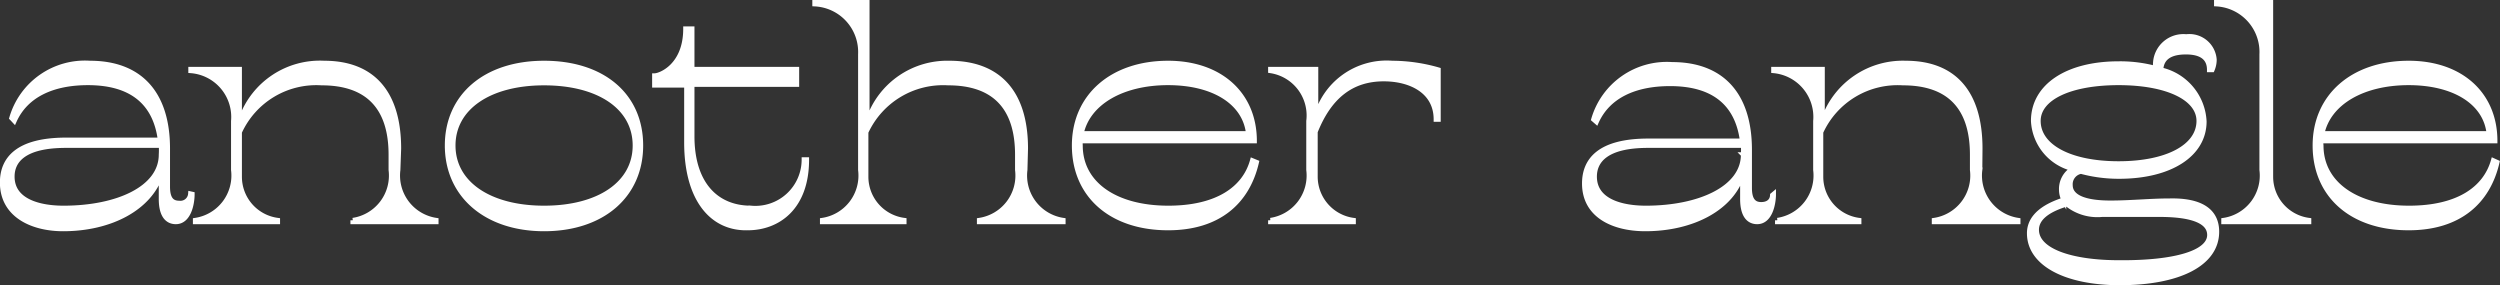 <svg xmlns="http://www.w3.org/2000/svg" viewBox="0 0 131.09 14.96"><rect x="0" y="0" width="131.09" height="14.96" fill="#333333" stroke="none"/><g data-name="レイヤー 2"><path d="M10.08 10.18c0 .53-.19 1.45-.86 1.45-.42 0-.77-.3-.77-1.2V9.1C7.89 10.9 5.81 12 3.31 12 1.68 12 .12 11.28.12 9.57c0-1.22.79-2.23 3.35-2.23H8.4c-.26-2-1.55-3-3.79-3-1.84 0-3.25.64-3.86 2l-.14-.15a4 4 0 0 1 4.11-2.88c2.58 0 4.07 1.54 4.07 4.48v2c0 .61.2.86.6.86a.53.53 0 0 0 .6-.49zM8.45 8.11a3.85 3.85 0 0 0 0-.48h-5c-2.2 0-2.81.8-2.81 1.63 0 1.32 1.49 1.65 2.69 1.65 2.85 0 5.12-1.05 5.12-2.8zm12.42.8a2.37 2.37 0 0 0 2 2.64v.08H18.5v-.08a2.37 2.37 0 0 0 2-2.64v-.8c0-2.48-1.22-3.76-3.63-3.76a4.42 4.42 0 0 0-4.31 2.58v2.35a2.3 2.3 0 0 0 2 2.27v.08h-4.32v-.08a2.37 2.37 0 0 0 2-2.64V6.35A2.43 2.43 0 0 0 10 3.71v-.08h2.56v2.55h.1A4.38 4.38 0 0 1 17 3.31c2.53 0 3.91 1.54 3.91 4.48zm2.58-1.28c0-2.59 2-4.32 5.08-4.32S33.6 5 33.6 7.63 31.58 12 28.53 12s-5.08-1.77-5.08-4.37zm9.85 0c0-2-1.89-3.28-4.77-3.28s-4.77 1.3-4.77 3.28 1.89 3.28 4.77 3.28 4.77-1.29 4.77-3.28zm9 .74c0 2.54-1.53 3.58-3.09 3.58C37.31 12 36 10.42 36 7.47v-3h-1.68v-.5c.3 0 1.63-.51 1.63-2.46h.34v2.12h5.49v.8h-5.49v2.72c0 2.48 1.26 3.76 3.09 3.76a2.55 2.55 0 0 0 2.78-2.54zm11.45.54a2.37 2.37 0 0 0 2 2.64v.08h-4.4v-.08a2.37 2.37 0 0 0 2-2.64v-.8c0-2.48-1.22-3.76-3.63-3.76a4.45 4.45 0 0 0-4.31 2.58v2.35a2.3 2.3 0 0 0 2 2.27v.08h-4.29v-.08a2.37 2.37 0 0 0 2-2.64V2.85a2.52 2.52 0 0 0-2.4-2.64V.12h2.75v6.06h.1a4.36 4.36 0 0 1 4.21-2.87c2.59 0 4 1.54 4 4.48zm12.14-.4c-.48 2.08-2 3.44-4.64 3.44-3 0-4.92-1.72-4.92-4.32s2-4.32 4.92-4.32c2.73 0 4.53 1.63 4.53 4.08h-9.13a1.93 1.93 0 0 0 0 .24c0 2 1.82 3.28 4.61 3.28 2.54 0 4-1 4.41-2.49zM56.7 7h8.76c-.18-1.62-1.81-2.66-4.21-2.66S57.05 5.38 56.7 7zm18.72-3.34v2.6h-.12c0-1.49-1.35-2.12-2.74-2.12-1.68 0-2.85.91-3.59 2.77v2.37a2.31 2.31 0 0 0 2 2.27v.08h-4.35v-.08a2.37 2.37 0 0 0 2-2.64V6.35a2.37 2.37 0 0 0-2-2.64v-.08H69v2.55a3.83 3.83 0 0 1 4-2.87 8.84 8.84 0 0 1 2.42.35zM93 10.18c0 .53-.19 1.45-.86 1.45-.42 0-.77-.3-.77-1.2V9.1c-.52 1.8-2.6 2.9-5.1 2.9-1.63 0-3.19-.67-3.19-2.38 0-1.22.79-2.23 3.35-2.23h4.93c-.26-2-1.55-3-3.79-3-1.84 0-3.25.64-3.86 2l-.15-.13a4 4 0 0 1 4.12-2.88c2.57 0 4.06 1.54 4.06 4.48v2c0 .61.21.86.61.86s.58-.22.59-.49zm-1.59-2.07a3.85 3.85 0 0 0 0-.48h-5c-2.19 0-2.8.8-2.8 1.63 0 1.32 1.49 1.65 2.69 1.65 2.83 0 5.11-1.05 5.11-2.8zm12.41.8a2.37 2.37 0 0 0 2 2.64v.08h-4.4v-.08a2.37 2.37 0 0 0 2-2.64v-.8c0-2.48-1.22-3.76-3.64-3.76a4.42 4.42 0 0 0-4.3 2.58v2.35a2.3 2.3 0 0 0 2 2.27v.08H93.2v-.08a2.37 2.37 0 0 0 2-2.64V6.35A2.43 2.43 0 0 0 93 3.71v-.08h2.56v2.55h.09a4.4 4.4 0 0 1 4.28-2.87c2.53 0 3.9 1.54 3.9 4.48zm12.42 3.24c0 1.69-2 2.68-5.09 2.68-2.82 0-4.74-1-4.74-2.6 0-.55.31-1.27 1.81-1.75a1.16 1.16 0 0 1-.13-.54 1.22 1.22 0 0 1 .61-1.09 2.72 2.72 0 0 1-2.08-2.51c0-1.81 1.76-3 4.47-3a7.13 7.13 0 0 1 1.93.24 2.23 2.23 0 0 1 0-.27 1.47 1.47 0 0 1 1.62-1.39 1.31 1.31 0 0 1 1.47 1.21 1.36 1.36 0 0 1-.11.53h-.15c0-.45-.22-.93-1.23-.93-.78 0-1.28.27-1.31.93a2.92 2.92 0 0 1 2.27 2.71c0 1.72-1.76 2.88-4.46 2.88a7.62 7.62 0 0 1-2-.26.68.68 0 0 0-.56.72c0 .58.66.93 2.1.93 1.08 0 2.09-.11 3.13-.11 1.62-.03 2.45.53 2.45 1.62zm-.38.17c0-.69-.85-1.07-2.63-1.07h-3a2.55 2.55 0 0 1-1.85-.55c-1.16.35-1.59.83-1.59 1.35 0 1.08 1.76 1.72 4.34 1.72 2.93.02 4.73-.52 4.73-1.45zm-4.77-3.74c2.56 0 4.21-.9 4.21-2.24 0-1.19-1.65-2-4.21-2s-4.21.8-4.21 2c0 1.34 1.65 2.24 4.21 2.24zm7.98.7a2.3 2.3 0 0 0 2 2.27v.08h-4.47v-.08a2.37 2.37 0 0 0 2-2.64V2.85a2.52 2.52 0 0 0-2.38-2.64V.12h2.85zm11.87-.77c-.48 2.08-2 3.44-4.64 3.44-3 0-4.91-1.72-4.91-4.32s2-4.32 4.91-4.32c2.74 0 4.53 1.63 4.53 4.08h-9.12a1 1 0 0 0 0 .24c0 2 1.83 3.28 4.61 3.28 2.55 0 4-1 4.42-2.49zM121.76 7h8.75c-.17-1.62-1.81-2.66-4.21-2.66s-4.19 1.04-4.54 2.66z" style="fill:#fff;stroke:#fff;stroke-miterlimit:10;stroke-width:.25px" data-name="レイヤー 1"/></g></svg>